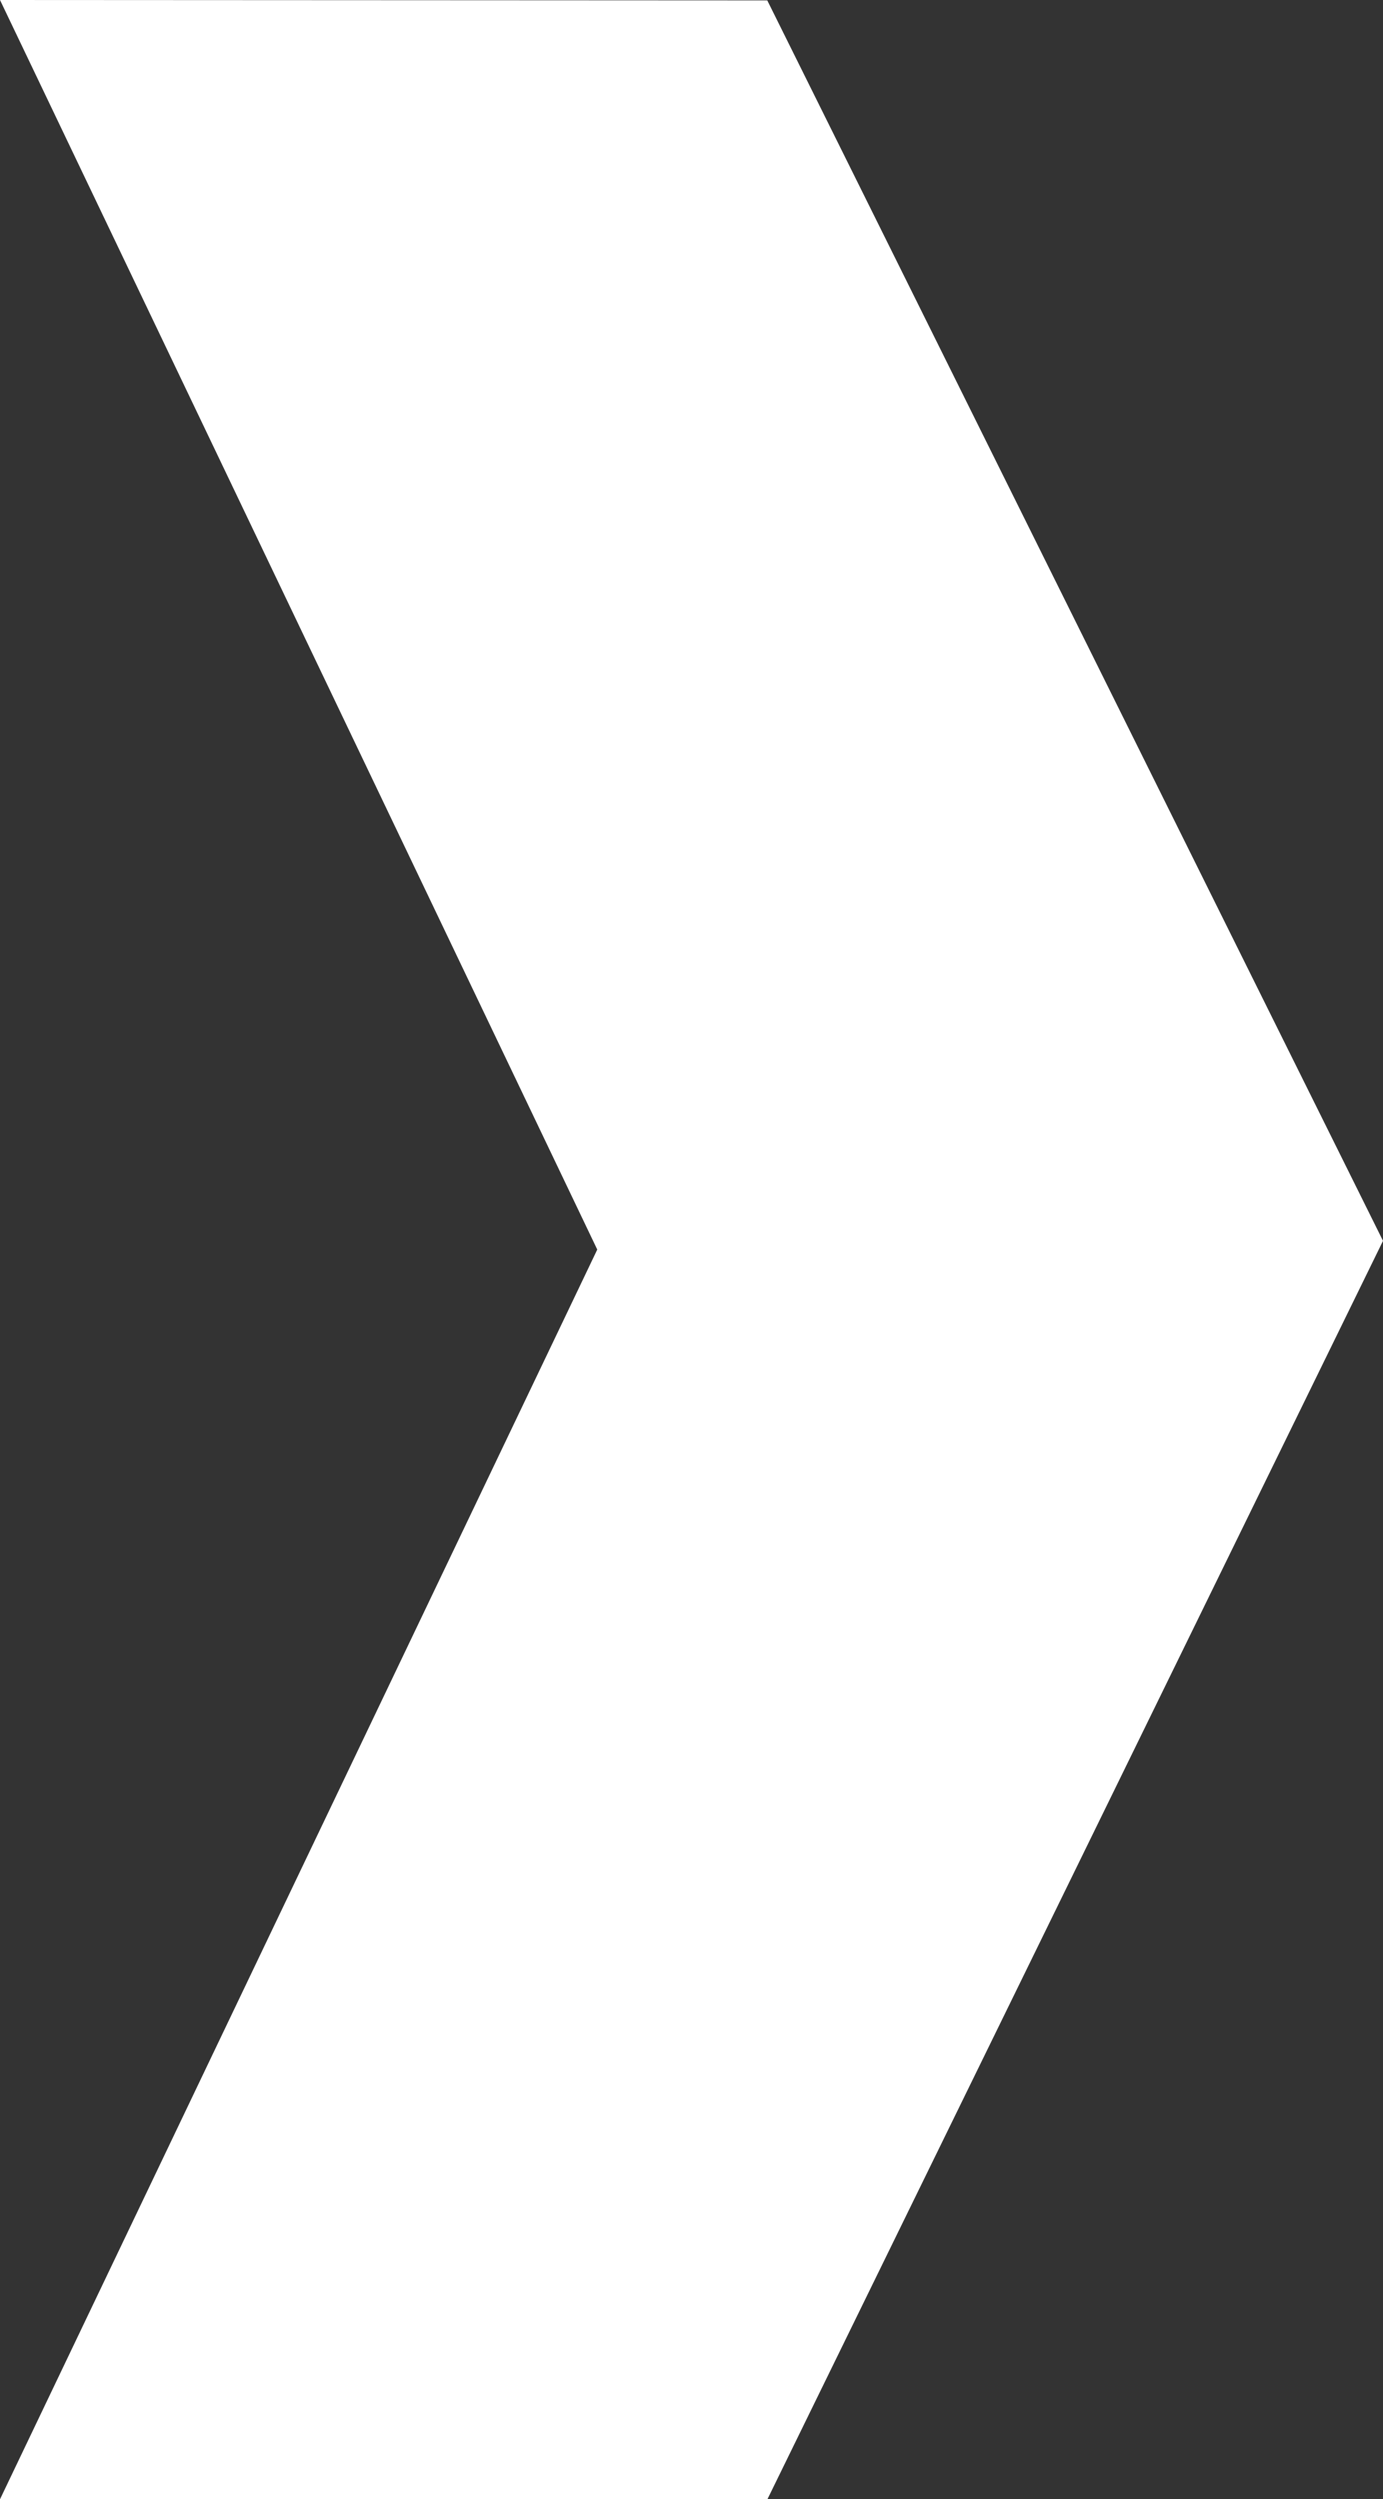 <?xml version="1.0" encoding="UTF-8"?> <svg xmlns="http://www.w3.org/2000/svg" width="78" height="141" viewBox="0 0 78 141" fill="none"><rect x="0" y="0" width="78" height="141" fill="#333333" stroke="none"/><path fill-rule="evenodd" clip-rule="evenodd" d="M43.285 141H0.004L33.685 70.5L0 0L43.274 0.023L78 70.008L43.285 141Z" fill="white"></path></svg> 
